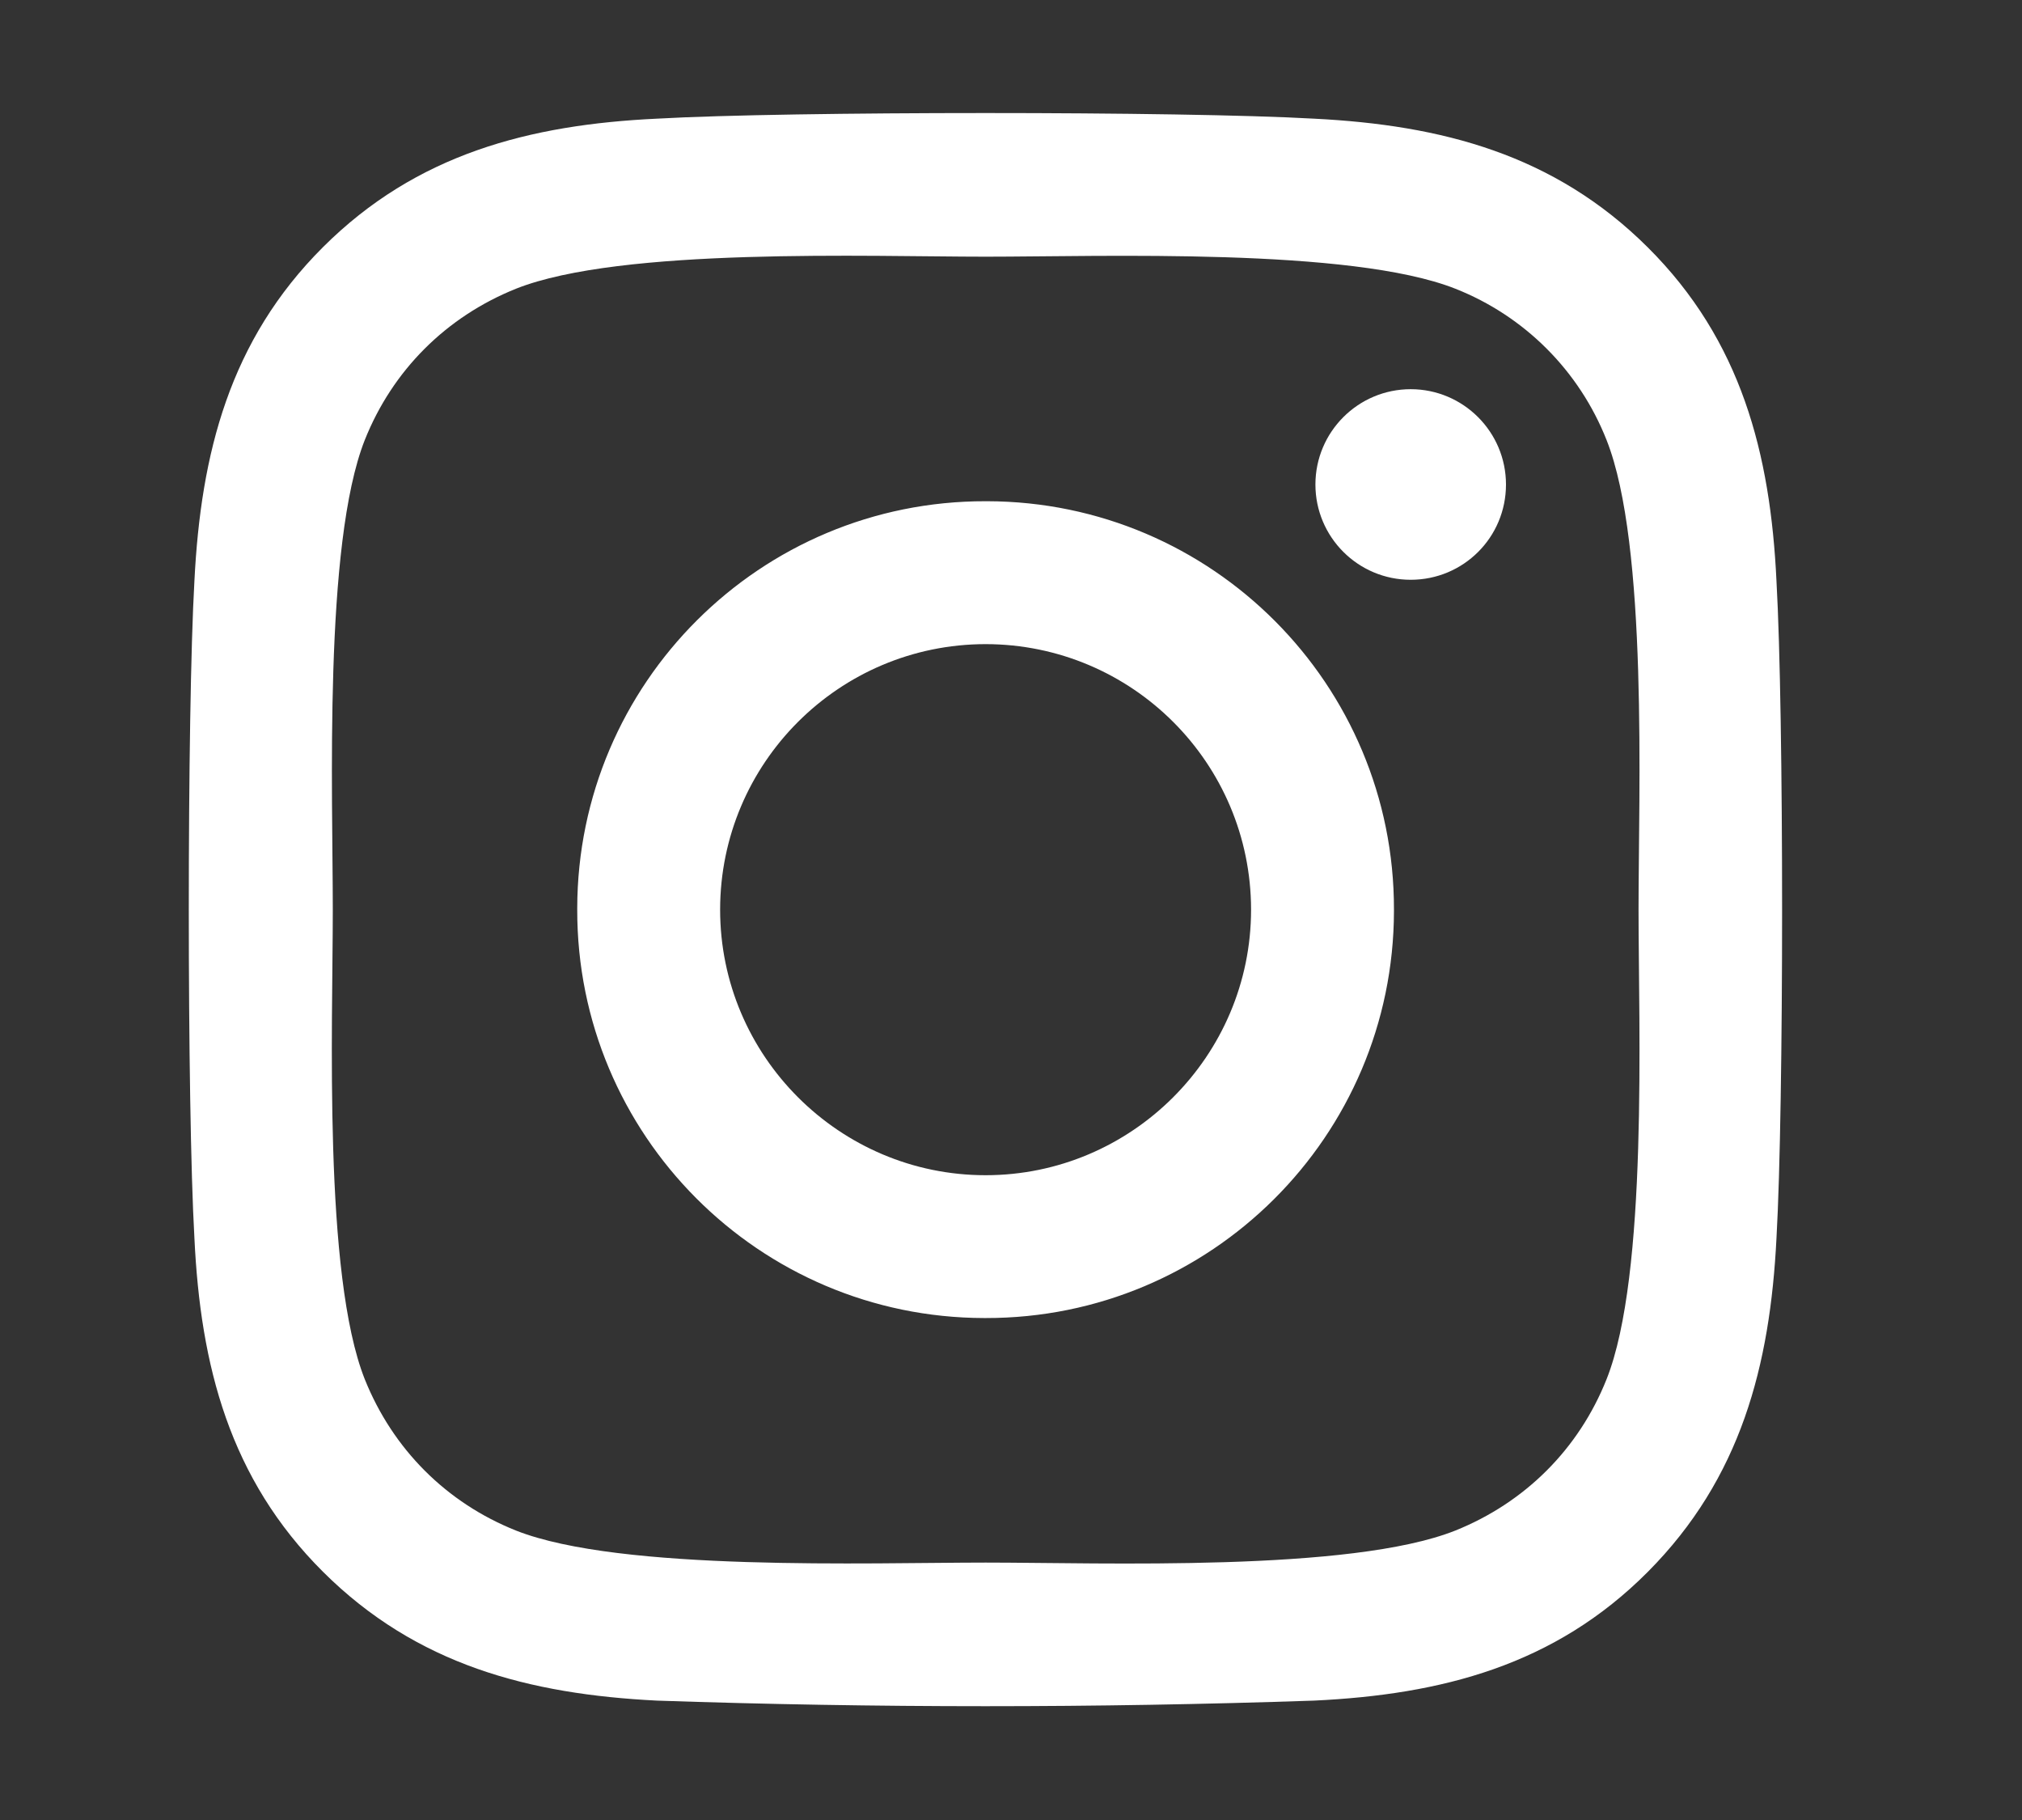 <svg xmlns="http://www.w3.org/2000/svg" xmlns:xlink="http://www.w3.org/1999/xlink" version="1.1" id="Layer_1" x="0px" y="0px" width="2000px" height="1800px" viewBox="0 0 2000 1800" enable-background="new 0 0 2000 1800" xml:space="preserve">
<rect x="0" y="0" width="2000" height="1800" fill="#333333" stroke="none"/>
<path fill="#fff" d="M974.872,495.72c-222.681-0.398-403.522,179.798-403.92,402.479c-0.001,0.48-0.001,0.961,0,1.441  c-0.398,222.681,179.798,403.522,402.479,403.92c0.48,0.001,0.961,0.001,1.441,0c222.681,0.398,403.522-179.798,403.92-402.479  c0.001-0.48,0.001-0.961,0-1.441c0.398-222.681-179.798-403.522-402.479-403.92C975.833,495.719,975.352,495.719,974.872,495.72  L974.872,495.72z M974.872,1162.296c-144.504,0-262.584-117.792-262.584-262.656c0.119-144.972,117.612-262.465,262.584-262.584  c144.972,0.119,262.465,117.612,262.584,262.584C1237.456,1044.504,1119.304,1162.296,974.872,1162.296L974.872,1162.296z   M1489.6,479.16c0,52.416-42.192,94.248-94.248,94.248c-52.056,0-94.248-42.192-94.248-94.248  c0.04-52.035,42.213-94.208,94.248-94.248C1447.387,384.952,1489.56,427.125,1489.6,479.16z M1757.152,574.776  c-5.976-126.216-34.776-238.032-127.296-330.12s-203.904-120.96-330.12-127.296c-130.104-7.416-519.984-7.416-650.016,0  c-125.856,5.976-237.672,34.776-330.12,126.936S198.64,448.272,192.304,574.488c-7.416,130.104-7.416,519.984,0,650.016  c5.976,126.216,34.776,238.032,127.296,330.12c92.52,92.088,203.904,120.96,330.12,127.296c216.609,7.379,433.407,7.379,650.016,0  c126.216-5.976,238.032-34.776,330.12-127.296c92.088-92.52,120.96-203.904,127.296-330.12c7.416-130.104,7.416-519.624,0-649.656  l0,0L1757.152,574.776z M1589.104,1364.04c-27.432,68.904-80.496,121.968-149.76,149.76c-103.68,41.112-349.776,31.608-464.4,31.608  s-361.08,9.144-464.4-31.608c-68.904-27.432-121.968-80.496-149.76-149.76c-41.112-103.68-31.608-349.776-31.608-464.4  s-9.144-361.08,31.608-464.4c27.432-68.904,80.496-121.968,149.76-149.76c103.68-41.112,349.776-31.608,464.4-31.608  s361.08-9.144,464.4,31.608c68.52,27.005,122.755,81.24,149.76,149.76c41.112,103.68,31.608,349.776,31.608,464.4  S1630.216,1260.72,1589.104,1364.04z"/>
</svg>